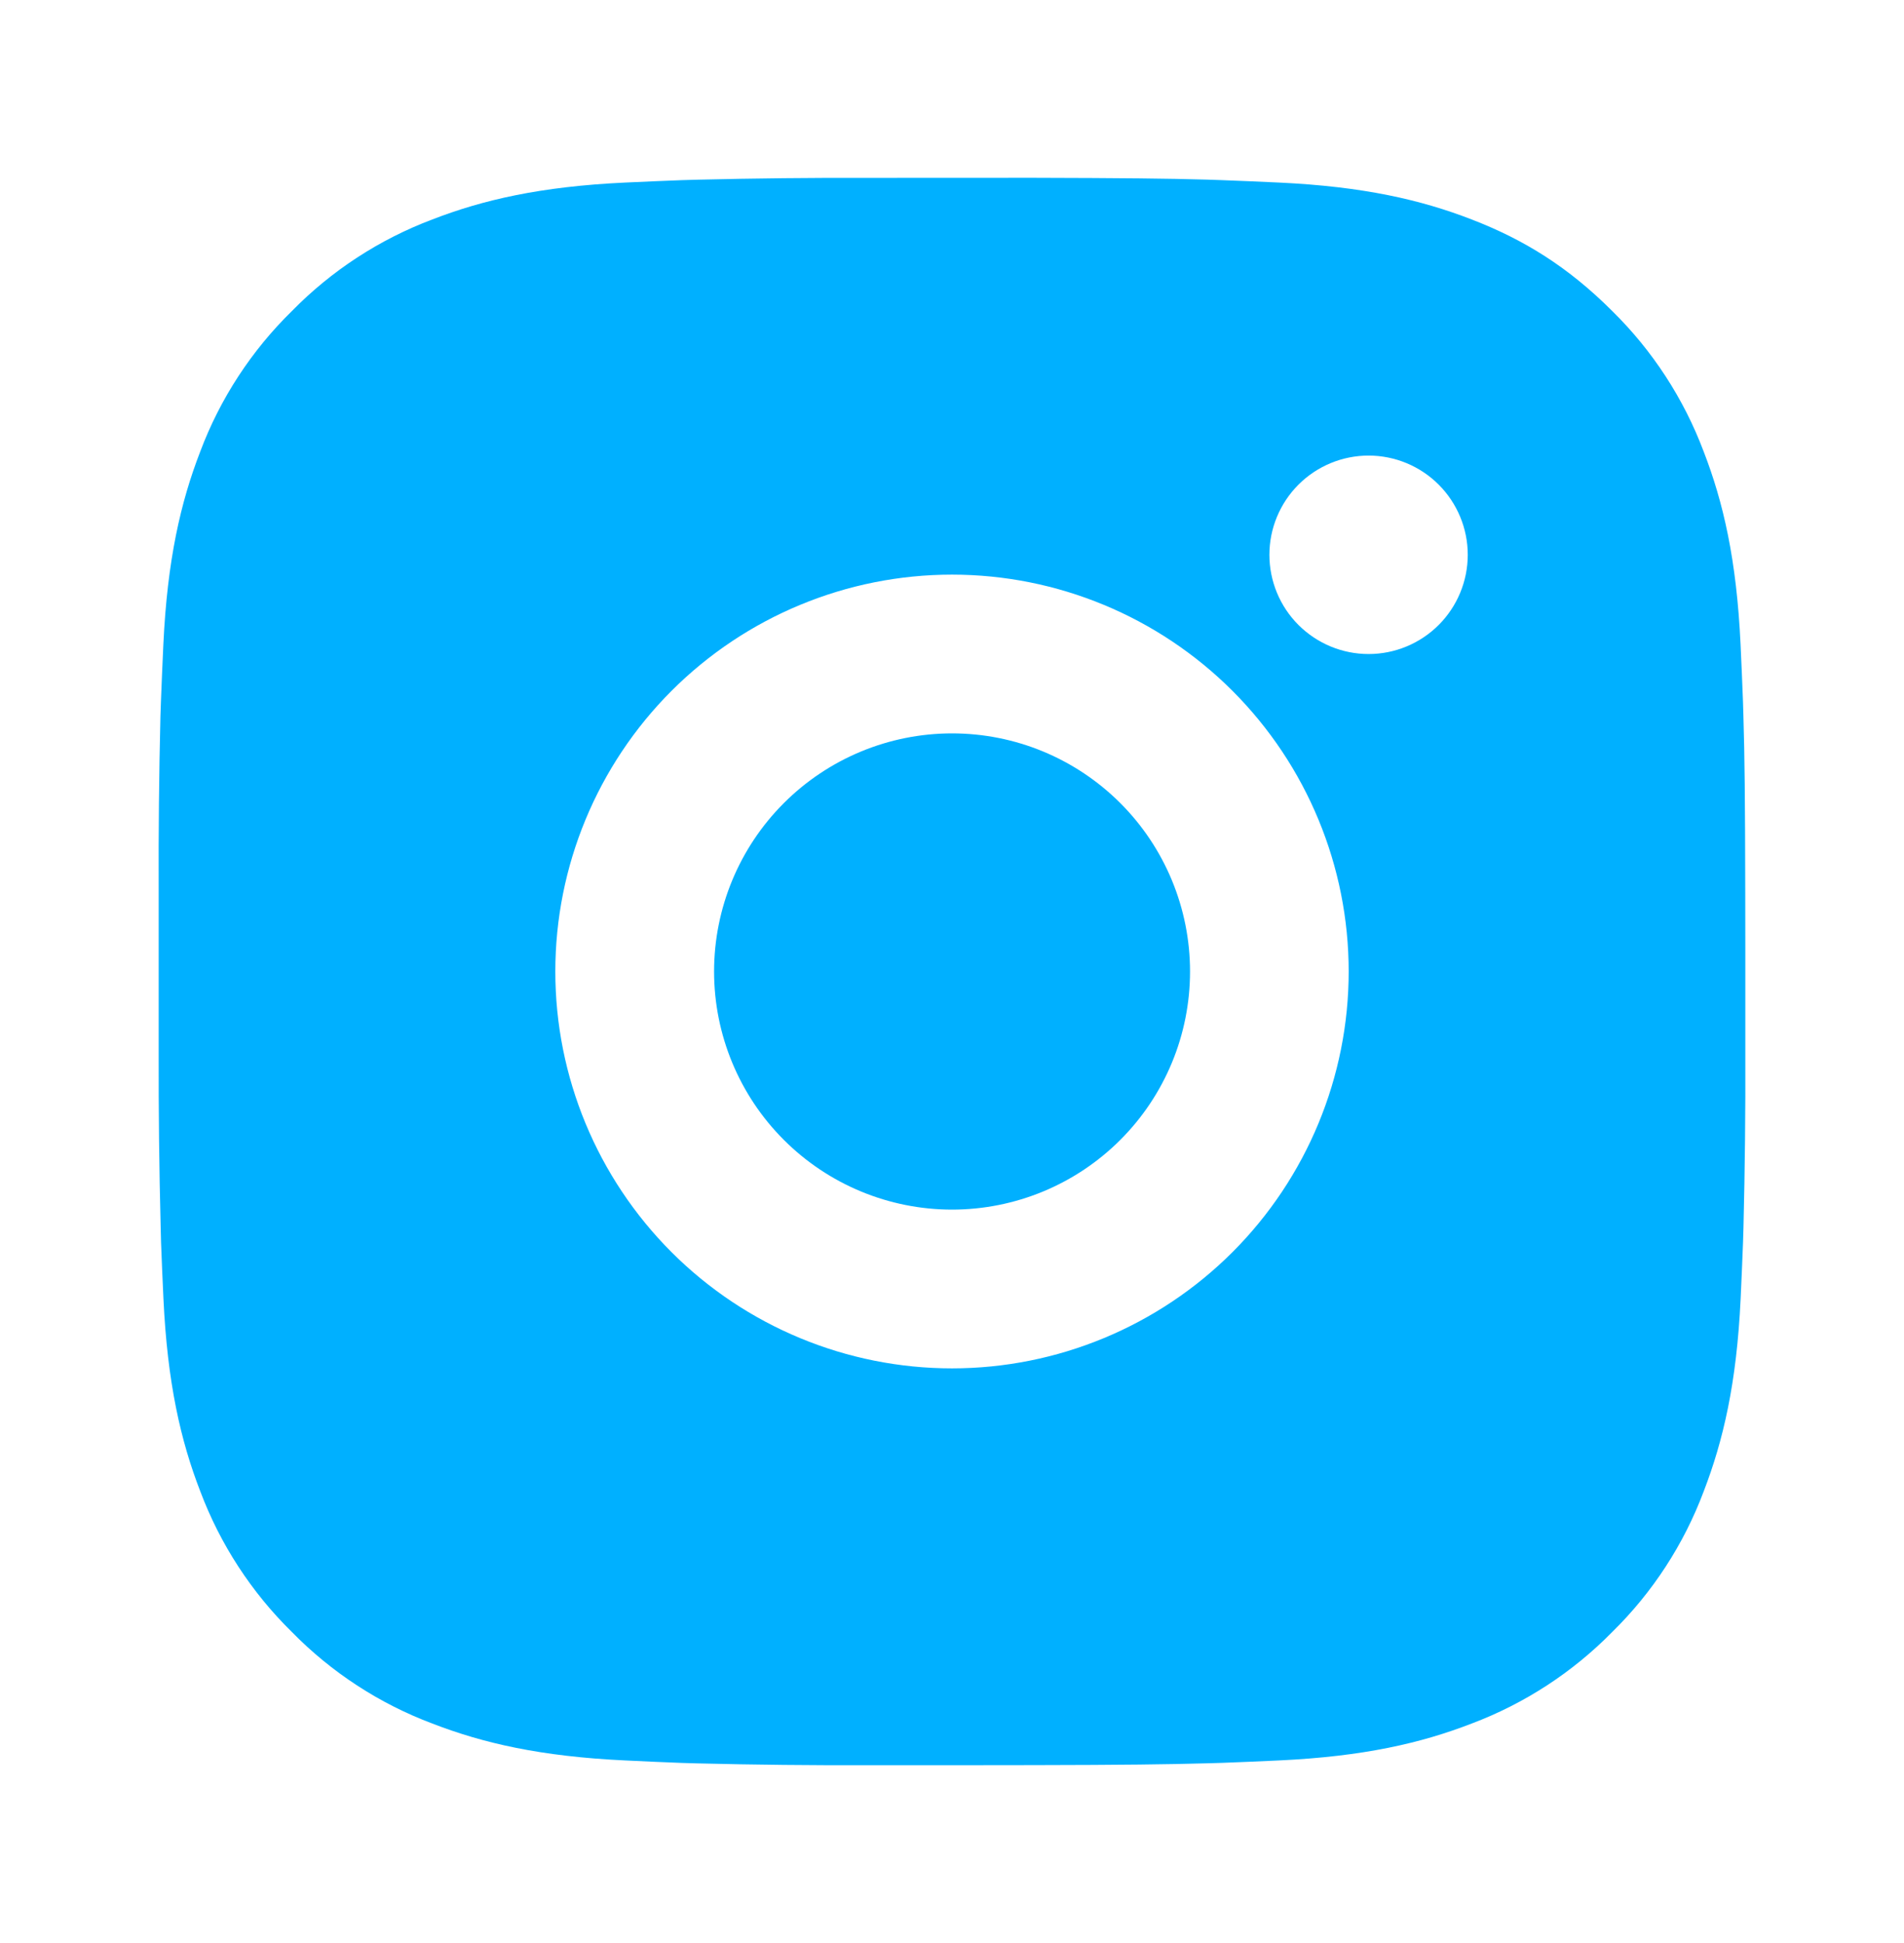 <svg width="50" height="51" viewBox="0 0 50 51" fill="none" xmlns="http://www.w3.org/2000/svg">
<path d="M27.142 4.667C29.485 4.673 30.675 4.685 31.702 4.715L32.106 4.729C32.573 4.746 33.033 4.767 33.59 4.792C35.806 4.896 37.319 5.246 38.646 5.76C40.021 6.29 41.179 7.006 42.337 8.163C43.397 9.204 44.217 10.464 44.74 11.854C45.254 13.181 45.604 14.694 45.708 16.913C45.733 17.467 45.754 17.927 45.771 18.396L45.783 18.8C45.815 19.825 45.827 21.015 45.831 23.358L45.833 24.913V27.642C45.839 29.161 45.822 30.681 45.785 32.2L45.773 32.604C45.756 33.073 45.735 33.533 45.71 34.087C45.606 36.306 45.252 37.817 44.74 39.146C44.218 40.537 43.398 41.797 42.337 42.837C41.296 43.897 40.036 44.716 38.646 45.24C37.319 45.754 35.806 46.104 33.59 46.208C33.095 46.232 32.601 46.252 32.106 46.271L31.702 46.283C30.675 46.312 29.485 46.327 27.142 46.331L25.587 46.333H22.86C21.34 46.339 19.82 46.323 18.3 46.285L17.896 46.273C17.401 46.254 16.907 46.233 16.413 46.208C14.196 46.104 12.683 45.754 11.354 45.24C9.964 44.718 8.705 43.898 7.665 42.837C6.604 41.796 5.784 40.537 5.26 39.146C4.746 37.819 4.396 36.306 4.292 34.087C4.268 33.593 4.248 33.099 4.229 32.604L4.219 32.2C4.18 30.681 4.163 29.161 4.167 27.642V23.358C4.161 21.839 4.176 20.319 4.213 18.8L4.227 18.396C4.244 17.927 4.265 17.467 4.29 16.913C4.394 14.694 4.744 13.183 5.258 11.854C5.781 10.462 6.604 9.202 7.667 8.163C8.706 7.103 9.965 6.283 11.354 5.76C12.683 5.246 14.194 4.896 16.413 4.792C16.967 4.767 17.429 4.746 17.896 4.729L18.3 4.717C19.819 4.68 21.339 4.664 22.858 4.669L27.142 4.667ZM25 15.083C22.237 15.083 19.588 16.181 17.634 18.134C15.681 20.088 14.583 22.737 14.583 25.5C14.583 28.263 15.681 30.912 17.634 32.866C19.588 34.819 22.237 35.917 25 35.917C27.763 35.917 30.412 34.819 32.366 32.866C34.319 30.912 35.417 28.263 35.417 25.5C35.417 22.737 34.319 20.088 32.366 18.134C30.412 16.181 27.763 15.083 25 15.083ZM25 19.25C25.821 19.25 26.634 19.411 27.392 19.725C28.15 20.039 28.839 20.5 29.42 21.08C30 21.66 30.461 22.349 30.775 23.107C31.089 23.866 31.251 24.678 31.251 25.499C31.251 26.32 31.09 27.133 30.776 27.891C30.462 28.649 30.002 29.338 29.421 29.919C28.841 30.499 28.152 30.96 27.394 31.274C26.636 31.588 25.823 31.75 25.002 31.75C23.345 31.75 21.755 31.091 20.583 29.919C19.411 28.747 18.752 27.158 18.752 25.5C18.752 23.842 19.411 22.253 20.583 21.081C21.755 19.909 23.345 19.25 25.002 19.25M35.94 11.958C35.249 11.958 34.587 12.233 34.098 12.721C33.61 13.21 33.335 13.872 33.335 14.562C33.335 15.253 33.61 15.916 34.098 16.404C34.587 16.892 35.249 17.167 35.94 17.167C36.63 17.167 37.293 16.892 37.781 16.404C38.269 15.916 38.544 15.253 38.544 14.562C38.544 13.872 38.269 13.21 37.781 12.721C37.293 12.233 36.63 11.958 35.94 11.958Z" fill="#00B0FF"/>
</svg>
